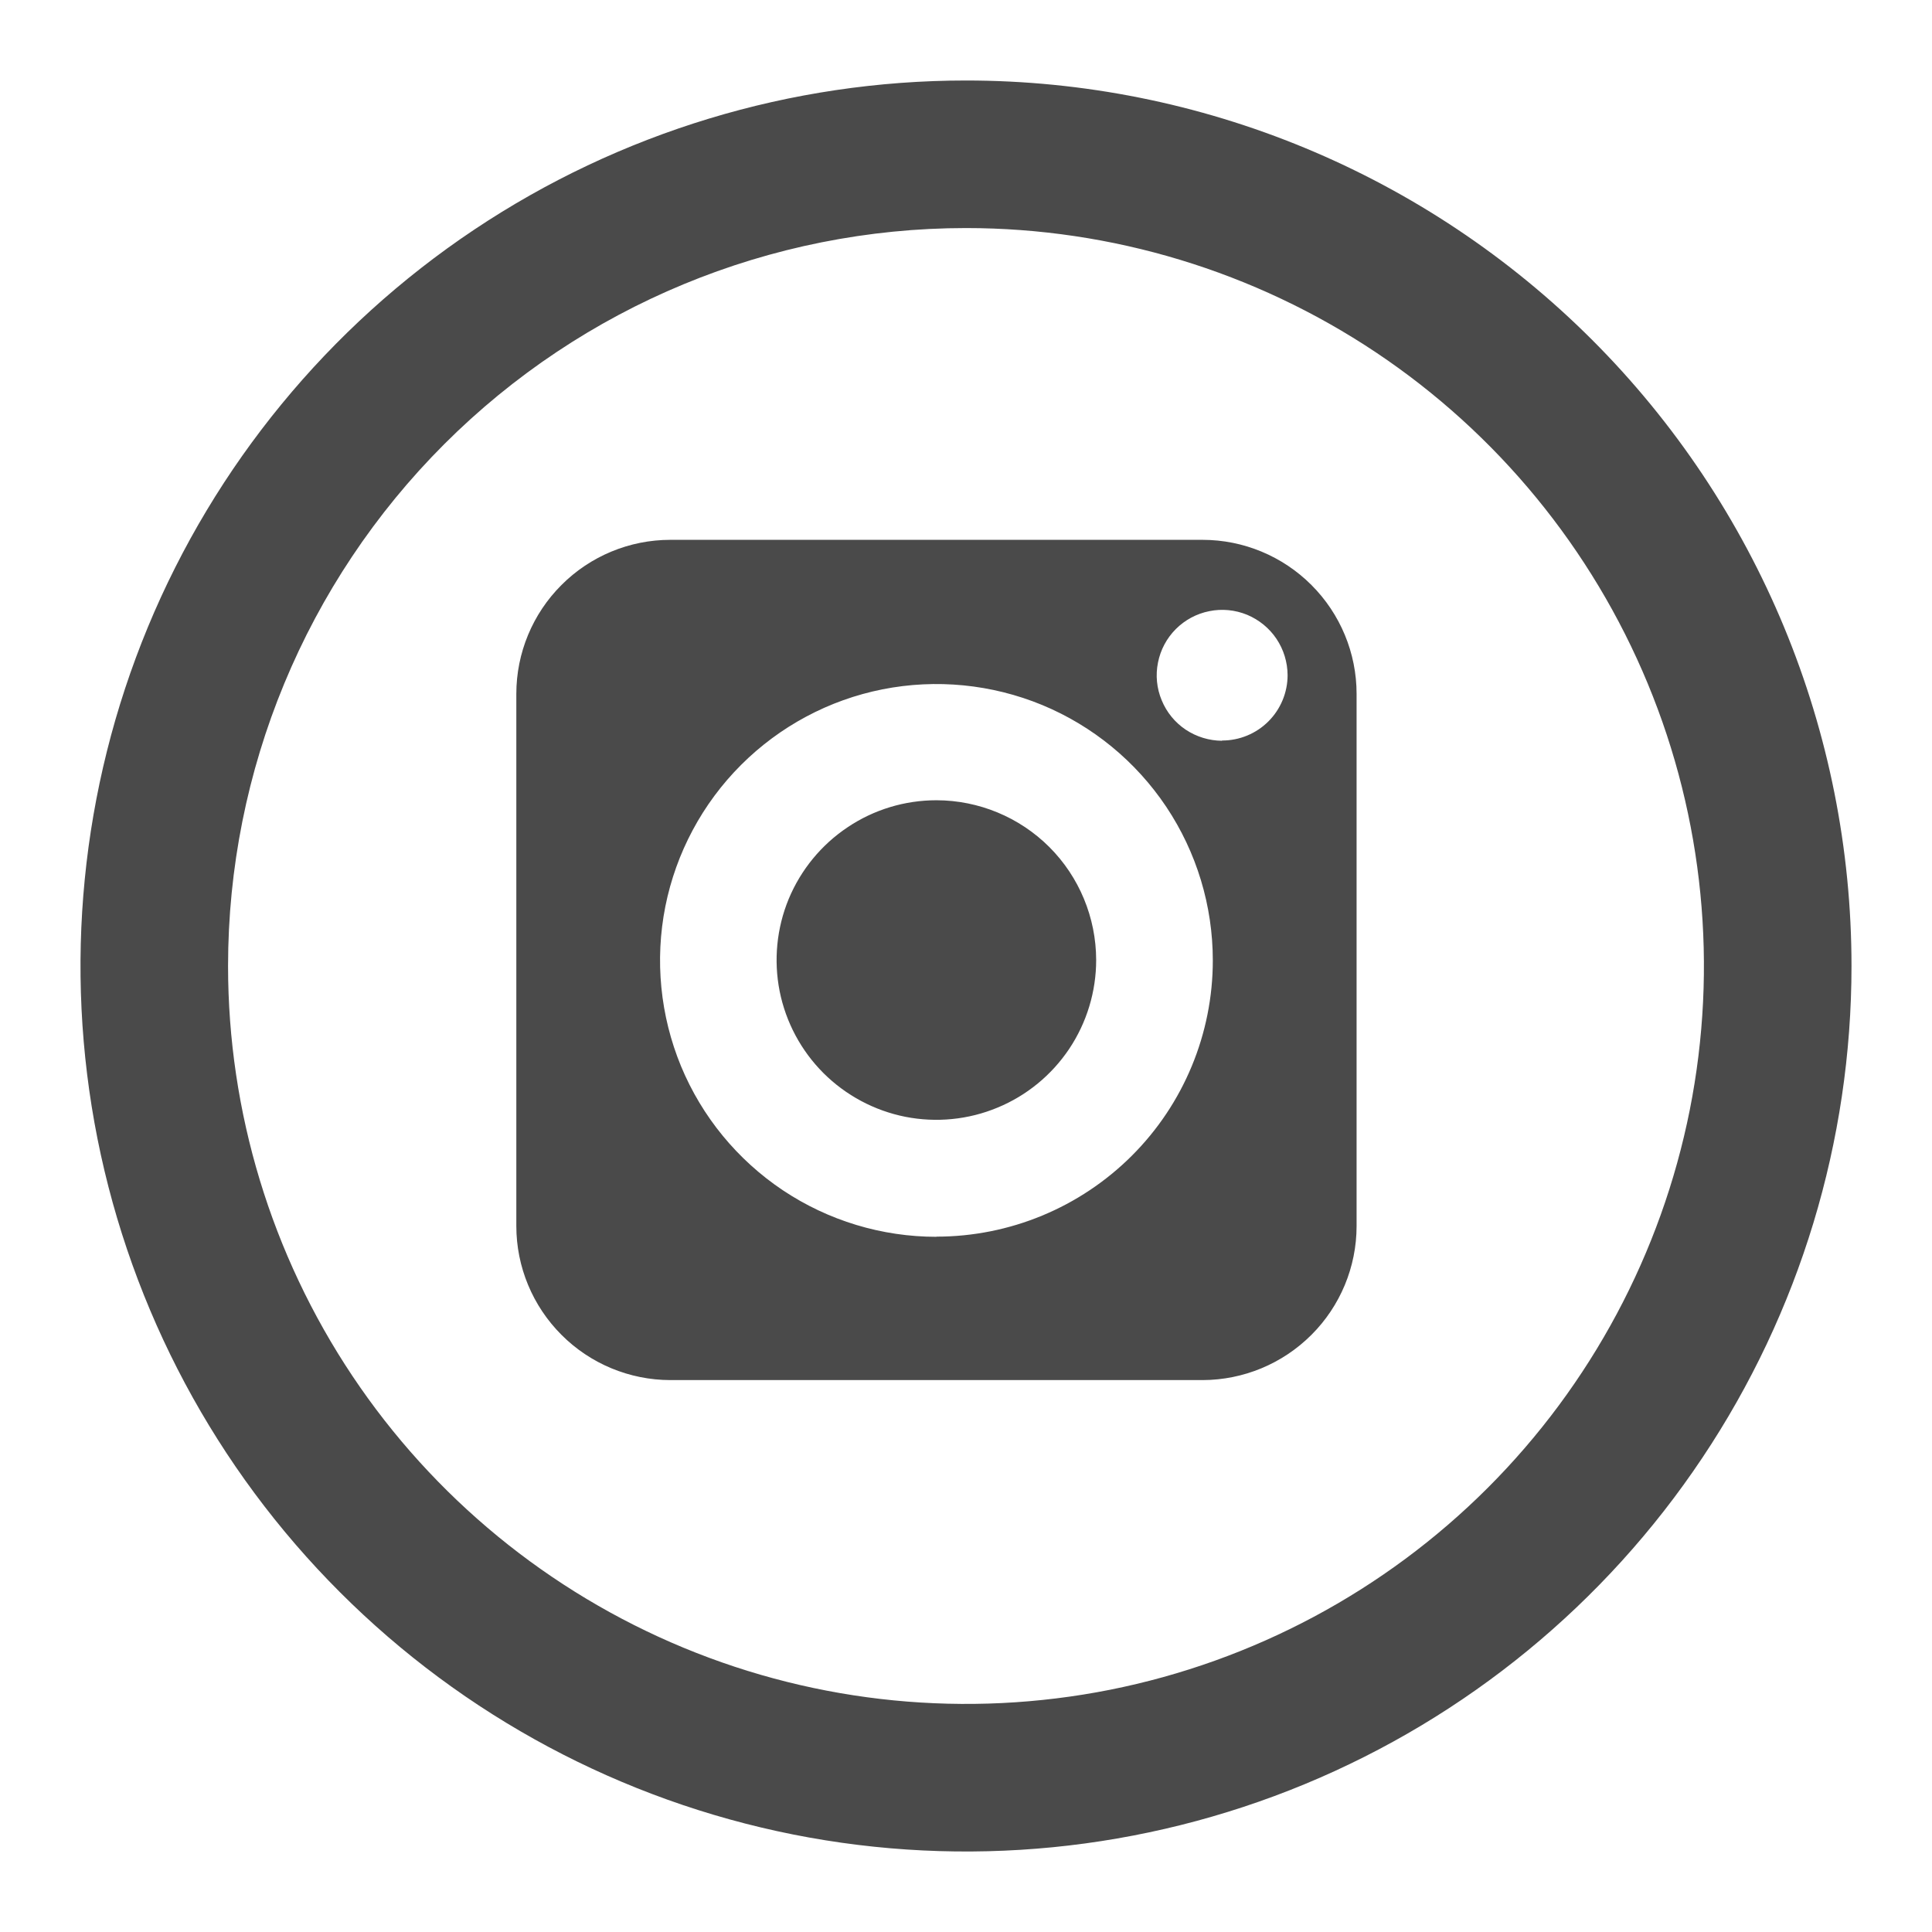 <svg width="24" height="24" viewBox="0 0 24 24" fill="none" xmlns="http://www.w3.org/2000/svg">
<path fill-rule="evenodd" clip-rule="evenodd" d="M17.093 4.378C15.585 3.371 13.813 2.833 12 2.833C9.569 2.833 7.237 3.799 5.518 5.518C3.799 7.237 2.833 9.569 2.833 12C2.833 13.813 3.371 15.585 4.378 17.093C5.385 18.6 6.817 19.775 8.492 20.469C10.167 21.163 12.01 21.344 13.788 20.991C15.566 20.637 17.2 19.764 18.482 18.482C19.764 17.2 20.637 15.566 20.991 13.788C21.344 12.01 21.163 10.167 20.469 8.492C19.775 6.817 18.6 5.385 17.093 4.378ZM5.889 2.854C7.698 1.645 9.824 1 12 1C14.917 1 17.715 2.159 19.778 4.222C21.841 6.285 23 9.083 23 12C23 14.176 22.355 16.302 21.146 18.111C19.938 19.92 18.22 21.33 16.209 22.163C14.2 22.995 11.988 23.213 9.854 22.789C7.72 22.364 5.76 21.317 4.222 19.778C2.683 18.24 1.636 16.28 1.211 14.146C0.787 12.012 1.005 9.8 1.837 7.79C2.67 5.78 4.08 4.063 5.889 2.854ZM14.938 6.706H8.327C7.82 6.706 7.333 6.908 6.975 7.267C6.616 7.625 6.414 8.112 6.414 8.619V15.23C6.414 15.737 6.616 16.223 6.975 16.582C7.333 16.941 7.819 17.143 8.327 17.144H14.938C15.446 17.143 15.932 16.941 16.291 16.582C16.65 16.224 16.852 15.737 16.852 15.23V8.619C16.852 8.112 16.65 7.626 16.291 7.267C15.932 6.908 15.446 6.706 14.938 6.706ZM11.633 15.364C10.954 15.364 10.29 15.163 9.725 14.786C9.16 14.408 8.72 13.872 8.46 13.245C8.201 12.617 8.133 11.927 8.265 11.261C8.398 10.595 8.725 9.983 9.205 9.503C9.685 9.023 10.297 8.695 10.963 8.563C11.629 8.431 12.319 8.499 12.947 8.758C13.574 9.018 14.11 9.458 14.488 10.023C14.865 10.588 15.066 11.252 15.066 11.931C15.066 12.841 14.704 13.714 14.06 14.357C13.416 15 12.543 15.362 11.633 15.362V15.364ZM15.18 9.202C15.02 9.201 14.863 9.153 14.729 9.064C14.596 8.975 14.492 8.848 14.431 8.699C14.369 8.551 14.353 8.388 14.385 8.23C14.416 8.073 14.493 7.928 14.607 7.814C14.72 7.701 14.865 7.623 15.023 7.592C15.18 7.56 15.343 7.576 15.492 7.637C15.64 7.699 15.767 7.802 15.857 7.936C15.946 8.069 15.994 8.226 15.995 8.387C15.995 8.602 15.909 8.809 15.757 8.961C15.604 9.114 15.397 9.199 15.182 9.199L15.18 9.202ZM11.633 9.941C11.24 9.941 10.856 10.057 10.53 10.276C10.203 10.494 9.949 10.804 9.798 11.166C9.648 11.529 9.609 11.928 9.685 12.313C9.762 12.698 9.951 13.052 10.229 13.33C10.507 13.607 10.86 13.796 11.245 13.873C11.63 13.949 12.03 13.91 12.392 13.759C12.755 13.609 13.065 13.354 13.283 13.028C13.501 12.701 13.617 12.317 13.617 11.925C13.616 11.399 13.407 10.894 13.035 10.522C12.663 10.151 12.159 9.942 11.633 9.941Z" fill="#4A4A4A"/>
</svg>
